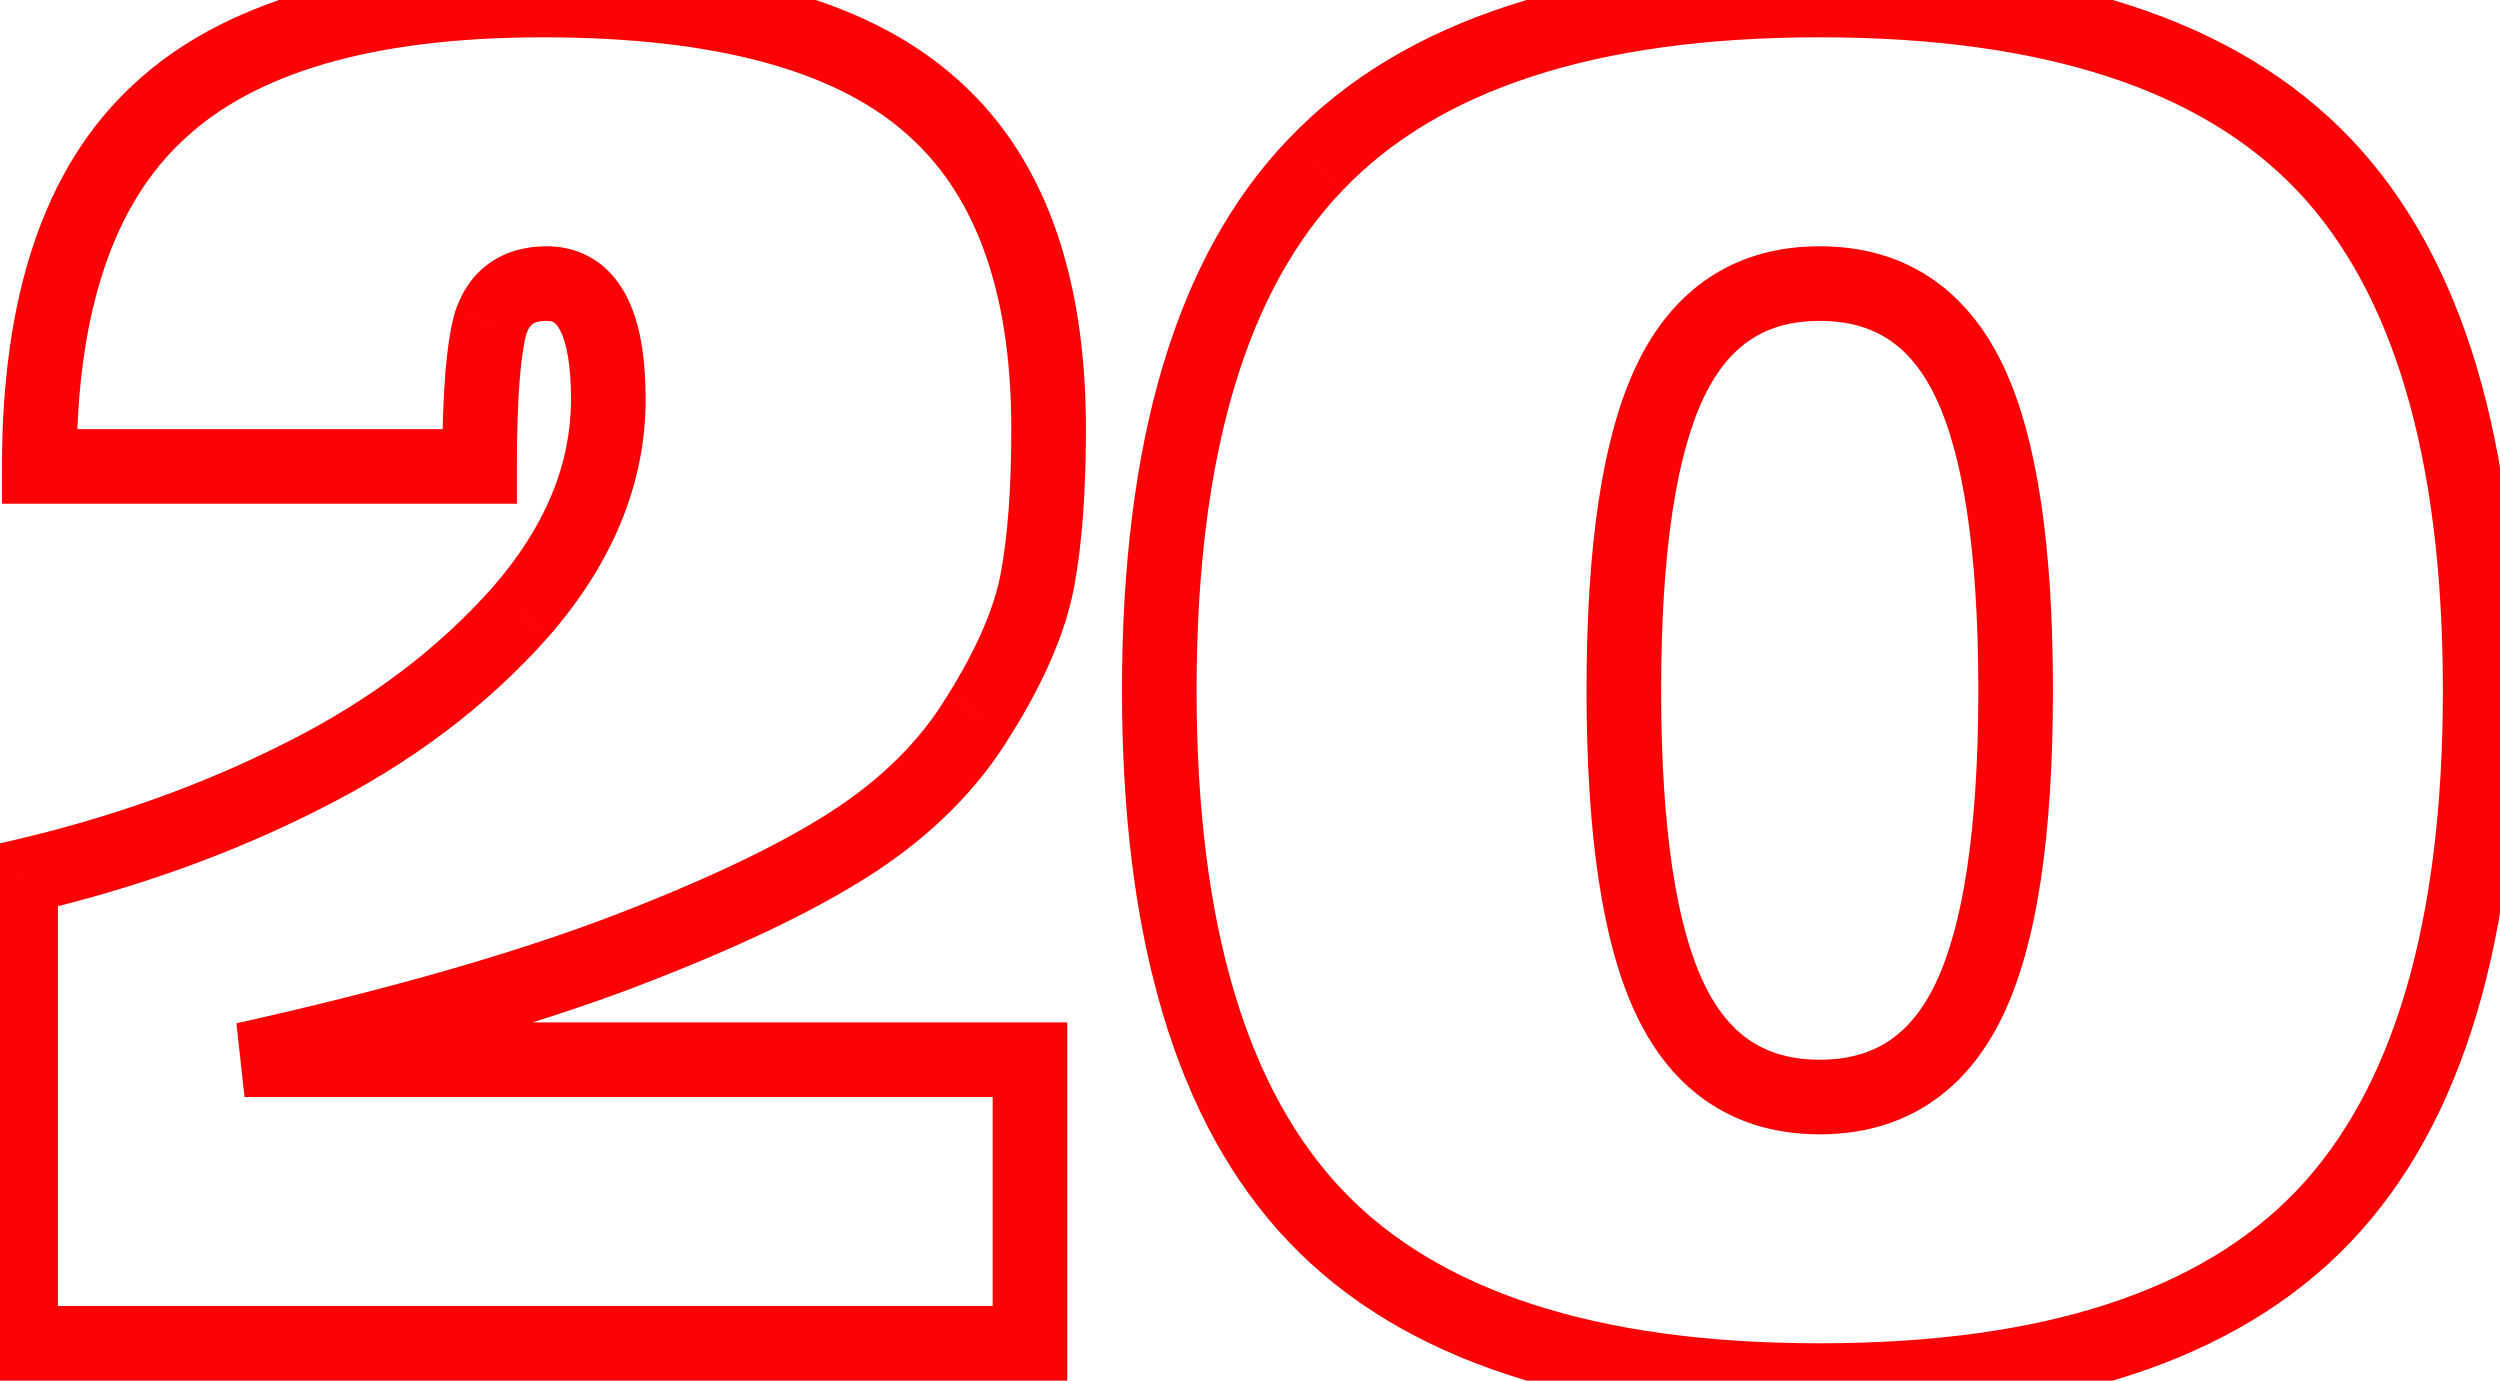 <?xml version="1.0" encoding="UTF-8"?> <svg xmlns="http://www.w3.org/2000/svg" width="67" height="37" viewBox="0 0 67 37" fill="none"> <path d="M4.253 3L4.931 3.735L4.937 3.73L4.253 3ZM24.853 2.75L24.201 3.508L24.207 3.513L24.853 2.75ZM26.253 19.15L25.405 18.62L25.4 18.628L25.395 18.636L26.253 19.15ZM22.803 22.6L22.261 21.759L22.261 21.759L22.803 22.6ZM16.453 25.6L16.8 26.538L16.807 26.535L16.453 25.6ZM6.553 28.4L6.336 27.424L6.553 29.4V28.4ZM27.603 28.4H28.603V27.4H27.603V28.4ZM27.603 36V37H28.603V36H27.603ZM0.553 36H-0.447V37H0.553V36ZM0.553 23.5L0.327 22.526L-0.447 22.705V23.5H0.553ZM8.103 20.8L7.656 19.906L7.651 19.908L8.103 20.8ZM13.953 16.4L14.701 17.064L14.707 17.056L13.953 16.4ZM13.153 8.65L12.204 8.334L12.197 8.354L12.191 8.375L13.153 8.65ZM12.853 12.5V13.5H13.853V12.5H12.853ZM1.053 12.5H0.053V13.5H1.053V12.5ZM4.937 3.73C6.799 1.984 9.925 1 14.553 1V-1C9.715 -1 5.973 0.016 3.569 2.27L4.937 3.73ZM14.553 1C19.198 1 22.338 1.907 24.201 3.508L25.505 1.992C23.102 -0.074 19.375 -1 14.553 -1V1ZM24.207 3.513C26.068 5.088 27.103 7.669 27.103 11.5H29.103C29.103 7.331 27.971 4.078 25.499 1.987L24.207 3.513ZM27.103 11.5C27.103 13.099 27.005 14.382 26.82 15.366L28.786 15.734C29.001 14.585 29.103 13.168 29.103 11.5H27.103ZM26.82 15.366C26.651 16.268 26.199 17.349 25.405 18.62L27.101 19.68C27.973 18.284 28.555 16.965 28.786 15.734L26.82 15.366ZM25.395 18.636C24.685 19.819 23.651 20.863 22.261 21.759L23.345 23.441C24.954 22.403 26.221 21.147 27.11 19.665L25.395 18.636ZM22.261 21.759C20.846 22.672 18.803 23.643 16.099 24.665L16.807 26.535C19.57 25.491 21.76 24.462 23.345 23.441L22.261 21.759ZM16.106 24.662C13.461 25.642 10.207 26.564 6.336 27.424L6.77 29.376C10.698 28.503 14.045 27.558 16.8 26.538L16.106 24.662ZM6.553 29.4H27.603V27.4H6.553V29.4ZM26.603 28.4V36H28.603V28.4H26.603ZM27.603 35H0.553V37H27.603V35ZM1.553 36V23.5H-0.447V36H1.553ZM0.779 24.474C3.584 23.824 6.177 22.898 8.555 21.692L7.651 19.908C5.428 21.035 2.989 21.909 0.327 22.526L0.779 24.474ZM8.55 21.694C10.986 20.477 13.041 18.935 14.701 17.064L13.205 15.736C11.731 17.398 9.887 18.79 7.656 19.906L8.55 21.694ZM14.707 17.056C16.4 15.111 17.303 12.986 17.303 10.7H15.303C15.303 12.414 14.639 14.089 13.199 15.743L14.707 17.056ZM17.303 10.7C17.303 9.611 17.163 8.639 16.773 7.905C16.57 7.524 16.288 7.185 15.906 6.946C15.52 6.705 15.091 6.6 14.653 6.6V8.6C14.765 8.6 14.817 8.624 14.844 8.641C14.874 8.66 14.936 8.71 15.008 8.845C15.167 9.145 15.303 9.723 15.303 10.7H17.303ZM14.653 6.6C14.117 6.6 13.586 6.724 13.13 7.043C12.669 7.365 12.374 7.824 12.204 8.334L14.102 8.966C14.165 8.776 14.236 8.71 14.276 8.682C14.32 8.651 14.422 8.6 14.653 8.6V6.6ZM12.191 8.375C11.948 9.227 11.853 10.641 11.853 12.5H13.853C13.853 10.626 13.958 9.473 14.114 8.925L12.191 8.375ZM12.853 11.5H1.053V13.5H12.853V11.5ZM2.053 12.5C2.053 8.272 3.087 5.434 4.931 3.735L3.575 2.265C1.152 4.499 0.053 7.995 0.053 12.5H2.053ZM35.269 4.4L35.989 5.095L35.993 5.09L35.269 4.4ZM62.269 4.4L61.546 5.09L62.269 4.4ZM62.269 32.6L61.546 31.91L61.546 31.91L62.269 32.6ZM35.269 32.6L35.993 31.91L35.993 31.91L35.269 32.6ZM44.769 26.8L45.671 26.367L45.671 26.367L44.769 26.8ZM52.769 26.8L51.868 26.367L51.868 26.367L52.769 26.8ZM52.769 10.2L53.671 9.767L53.671 9.767L52.769 10.2ZM44.769 10.2L43.868 9.767L43.868 9.767L44.769 10.2ZM35.993 5.09C38.524 2.439 42.7 1 48.769 1V-1C42.439 -1 37.615 0.495 34.546 3.71L35.993 5.09ZM48.769 1C54.839 1 59.015 2.439 61.546 5.09L62.993 3.71C59.924 0.495 55.1 -1 48.769 -1V1ZM61.546 5.09C64.088 7.754 65.469 12.144 65.469 18.5H67.469C67.469 11.922 66.051 6.913 62.993 3.71L61.546 5.09ZM65.469 18.5C65.469 24.856 64.088 29.246 61.546 31.91L62.993 33.291C66.051 30.087 67.469 25.078 67.469 18.5H65.469ZM61.546 31.91C59.015 34.561 54.839 36 48.769 36V38C55.1 38 59.924 36.505 62.993 33.291L61.546 31.91ZM48.769 36C42.7 36 38.524 34.561 35.993 31.91L34.546 33.291C37.615 36.505 42.439 38 48.769 38V36ZM35.993 31.91C33.451 29.246 32.069 24.856 32.069 18.5H30.069C30.069 25.078 31.488 30.087 34.546 33.291L35.993 31.91ZM32.069 18.5C32.069 12.108 33.452 7.722 35.989 5.095L34.55 3.705C31.487 6.878 30.069 11.892 30.069 18.5H32.069ZM43.868 27.233C44.347 28.23 45 29.036 45.849 29.588C46.702 30.143 47.69 30.4 48.769 30.4V28.4C48.016 28.4 47.42 28.224 46.939 27.912C46.456 27.597 46.025 27.103 45.671 26.367L43.868 27.233ZM48.769 30.4C49.849 30.4 50.837 30.143 51.689 29.588C52.539 29.036 53.191 28.23 53.671 27.233L51.868 26.367C51.514 27.103 51.083 27.597 50.599 27.912C50.119 28.224 49.523 28.4 48.769 28.4V30.4ZM53.671 27.233C54.606 25.288 55.019 22.331 55.019 18.5H53.019C53.019 22.269 52.599 24.845 51.868 26.367L53.671 27.233ZM55.019 18.5C55.019 14.669 54.606 11.712 53.671 9.767L51.868 10.633C52.599 12.155 53.019 14.731 53.019 18.5H55.019ZM53.671 9.767C53.191 8.77 52.539 7.964 51.689 7.412C50.837 6.857 49.849 6.6 48.769 6.6V8.6C49.523 8.6 50.119 8.776 50.599 9.088C51.083 9.403 51.514 9.897 51.868 10.633L53.671 9.767ZM48.769 6.6C47.69 6.6 46.702 6.857 45.849 7.412C45 7.964 44.347 8.77 43.868 9.767L45.671 10.633C46.025 9.897 46.456 9.403 46.939 9.088C47.42 8.776 48.016 8.6 48.769 8.6V6.6ZM43.868 9.767C42.933 11.712 42.519 14.669 42.519 18.5H44.519C44.519 14.731 44.939 12.155 45.671 10.633L43.868 9.767ZM42.519 18.5C42.519 22.331 42.933 25.288 43.868 27.233L45.671 26.367C44.939 24.845 44.519 22.269 44.519 18.5H42.519Z" fill="#FC0204"></path> </svg> 